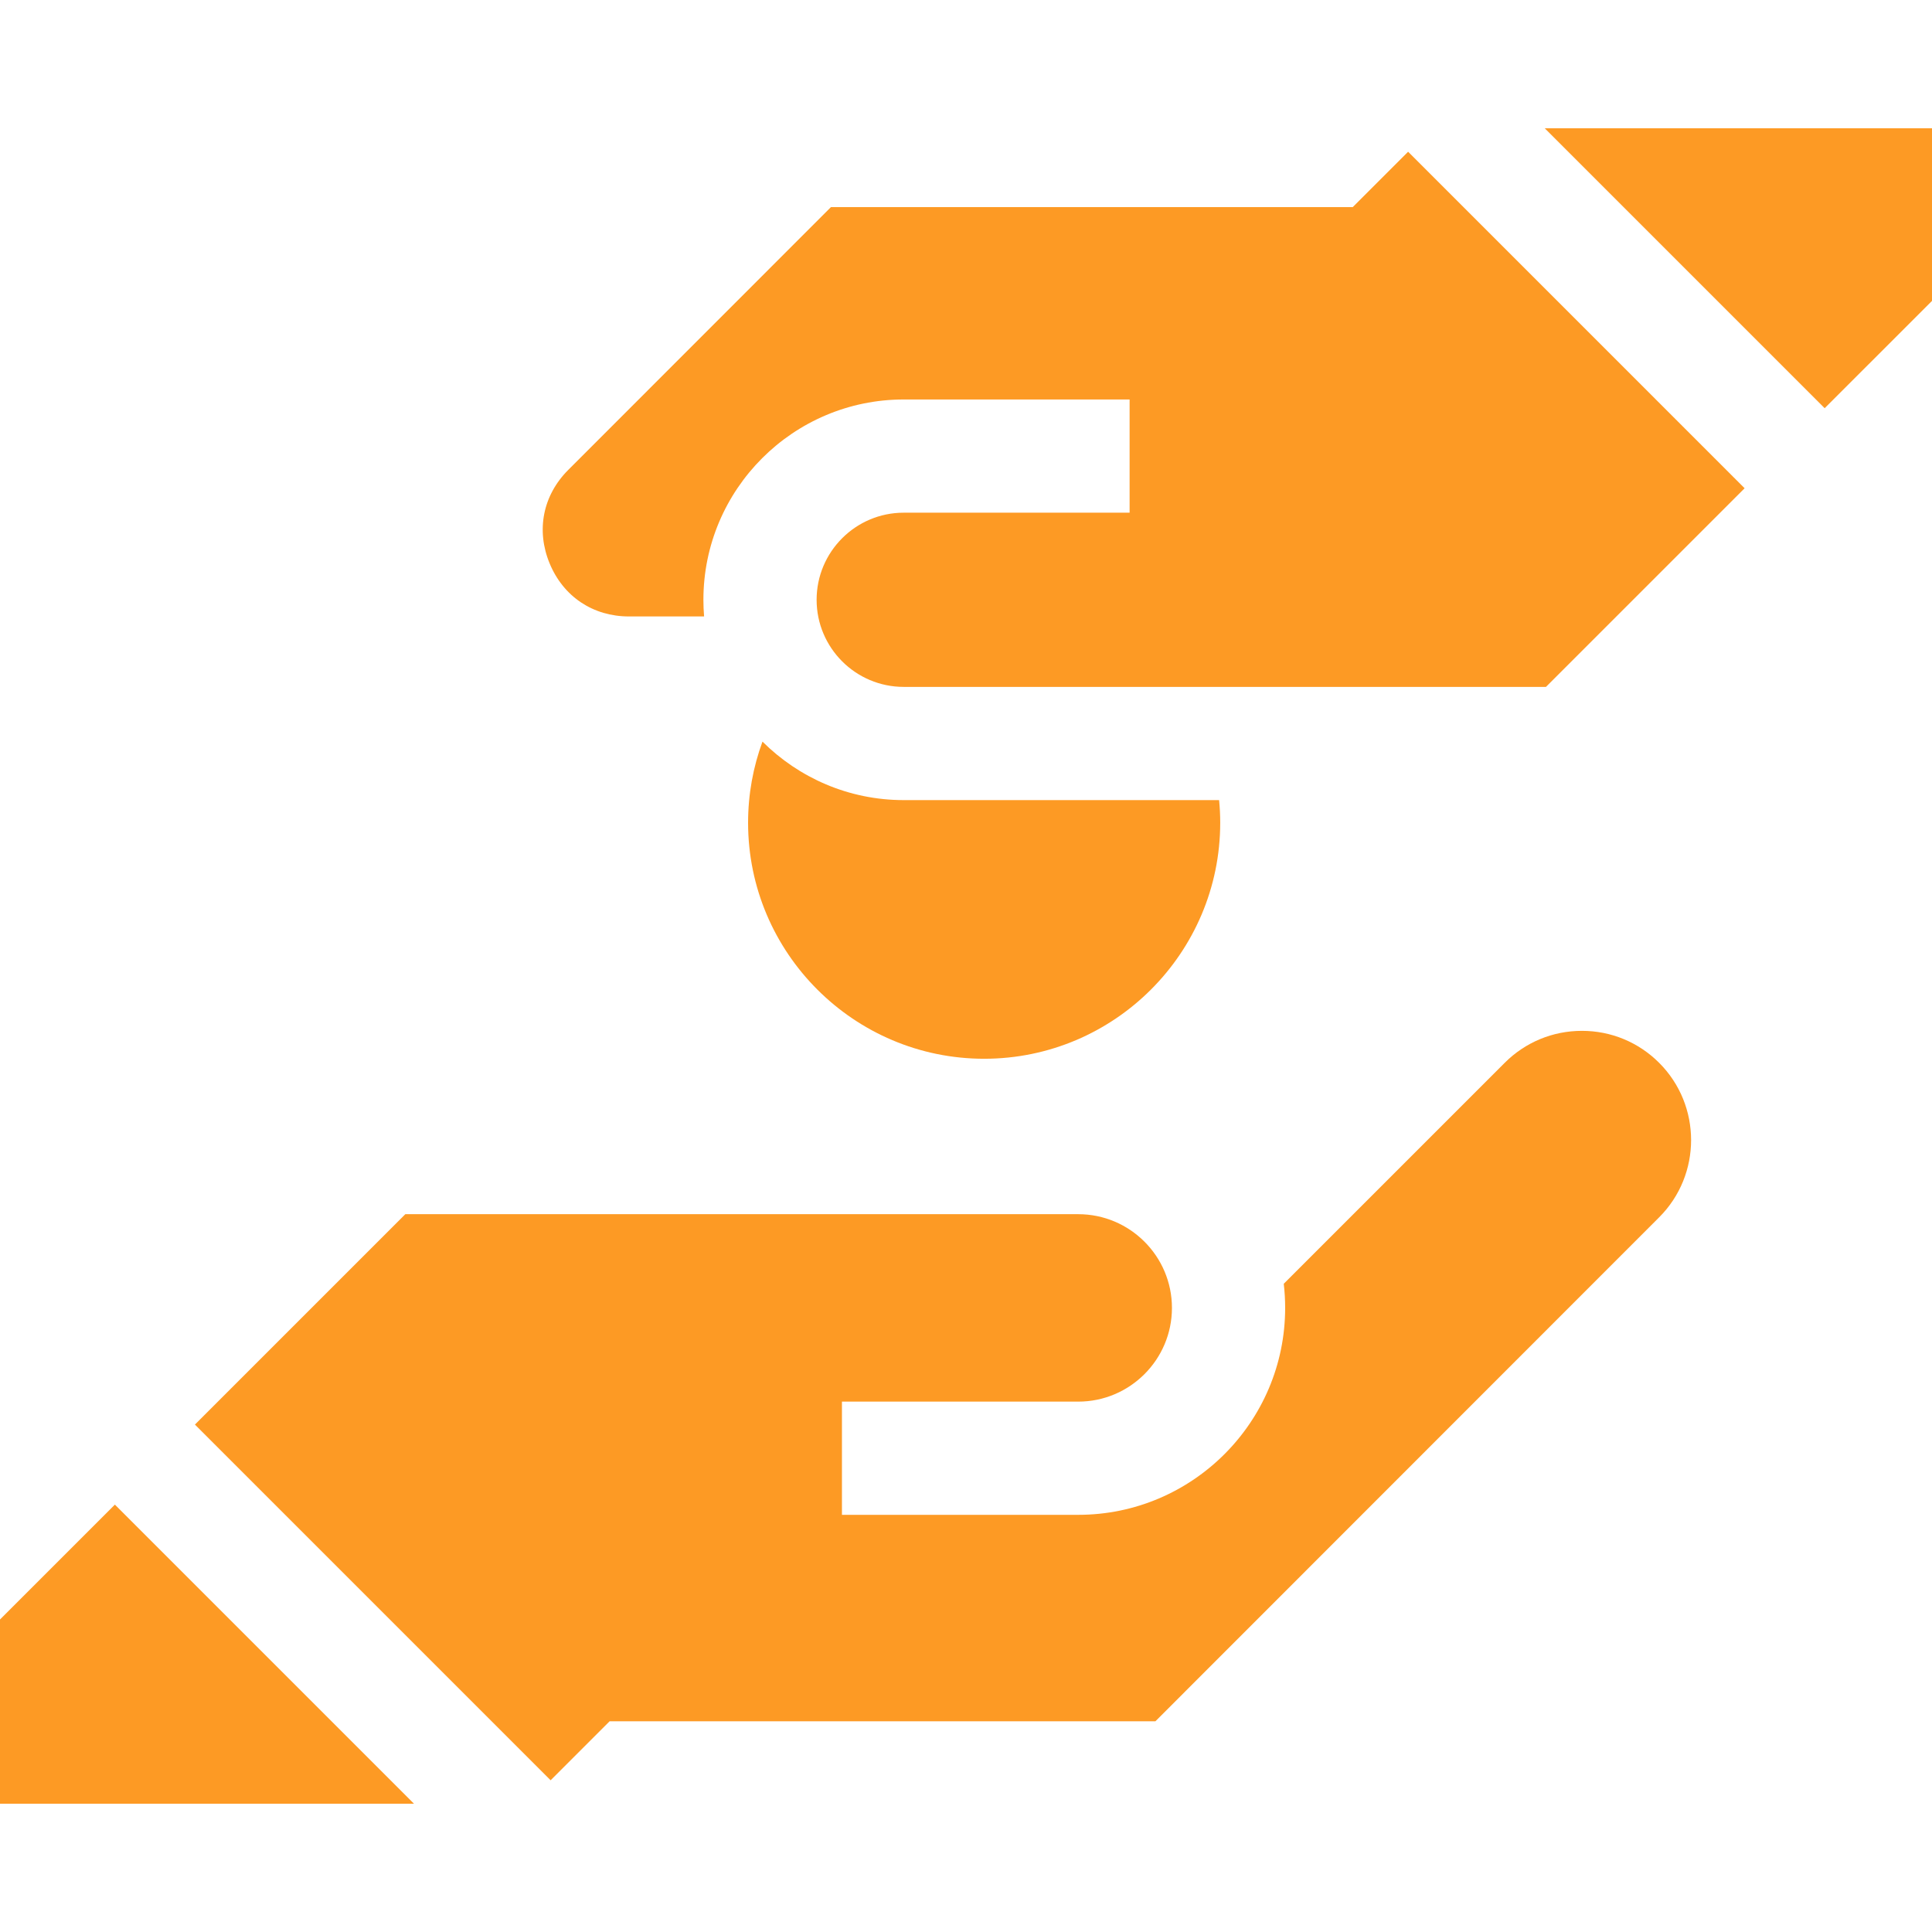 <svg id="Capa_1" enable-background="new 0 0 511.976 511.976" height="512" viewBox="0 0 511.976 511.976" width="512" xmlns="http://www.w3.org/2000/svg" fill="#FD9A24"><g><path d="m358.472 54.881h-138.271l-69.617 69.646c-6.728 6.73-8.57 15.998-4.927 24.791 3.643 8.791 11.499 14.04 21.016 14.04h19.91c-.12-1.456-.182-2.928-.182-4.414 0-29.27 23.813-53.082 53.082-53.082h59.86v30h-59.86c-12.727 0-23.082 10.354-23.082 23.082s10.354 23.082 23.082 23.082h170.196l52.642-52.64-89.177-89.177z"/><path d="m409.357 33.996 74.177 74.177 28.442-28.44v-45.737z"/><path d="m323.357 218.01c0-2.02-.106-4.014-.295-5.984h-83.58c-14.596 0-27.82-5.934-37.426-15.5-2.464 6.703-3.815 13.937-3.815 21.485 0 34.494 28.063 62.558 62.558 62.558s62.558-28.065 62.558-62.559z"/><path d="m419.206 273.171c-7.732 0-15.001 3.012-20.468 8.479l-58.546 58.546c.245 2.098.371 4.232.371 6.396 0 30.236-24.599 54.835-54.835 54.835h-62.615v-30h62.615c13.694 0 24.835-11.141 24.835-24.835 0-13.693-11.141-24.834-24.835-24.834h-178.318l-55.755 55.752 94.258 94.258 15.634-15.634h144.635l133.496-133.553c11.281-11.286 11.28-29.647-.004-40.932-5.467-5.467-12.736-8.478-20.468-8.478z"/><path d="m0 429.161v48.819h109.7l-79.259-79.259z"/></g></svg>